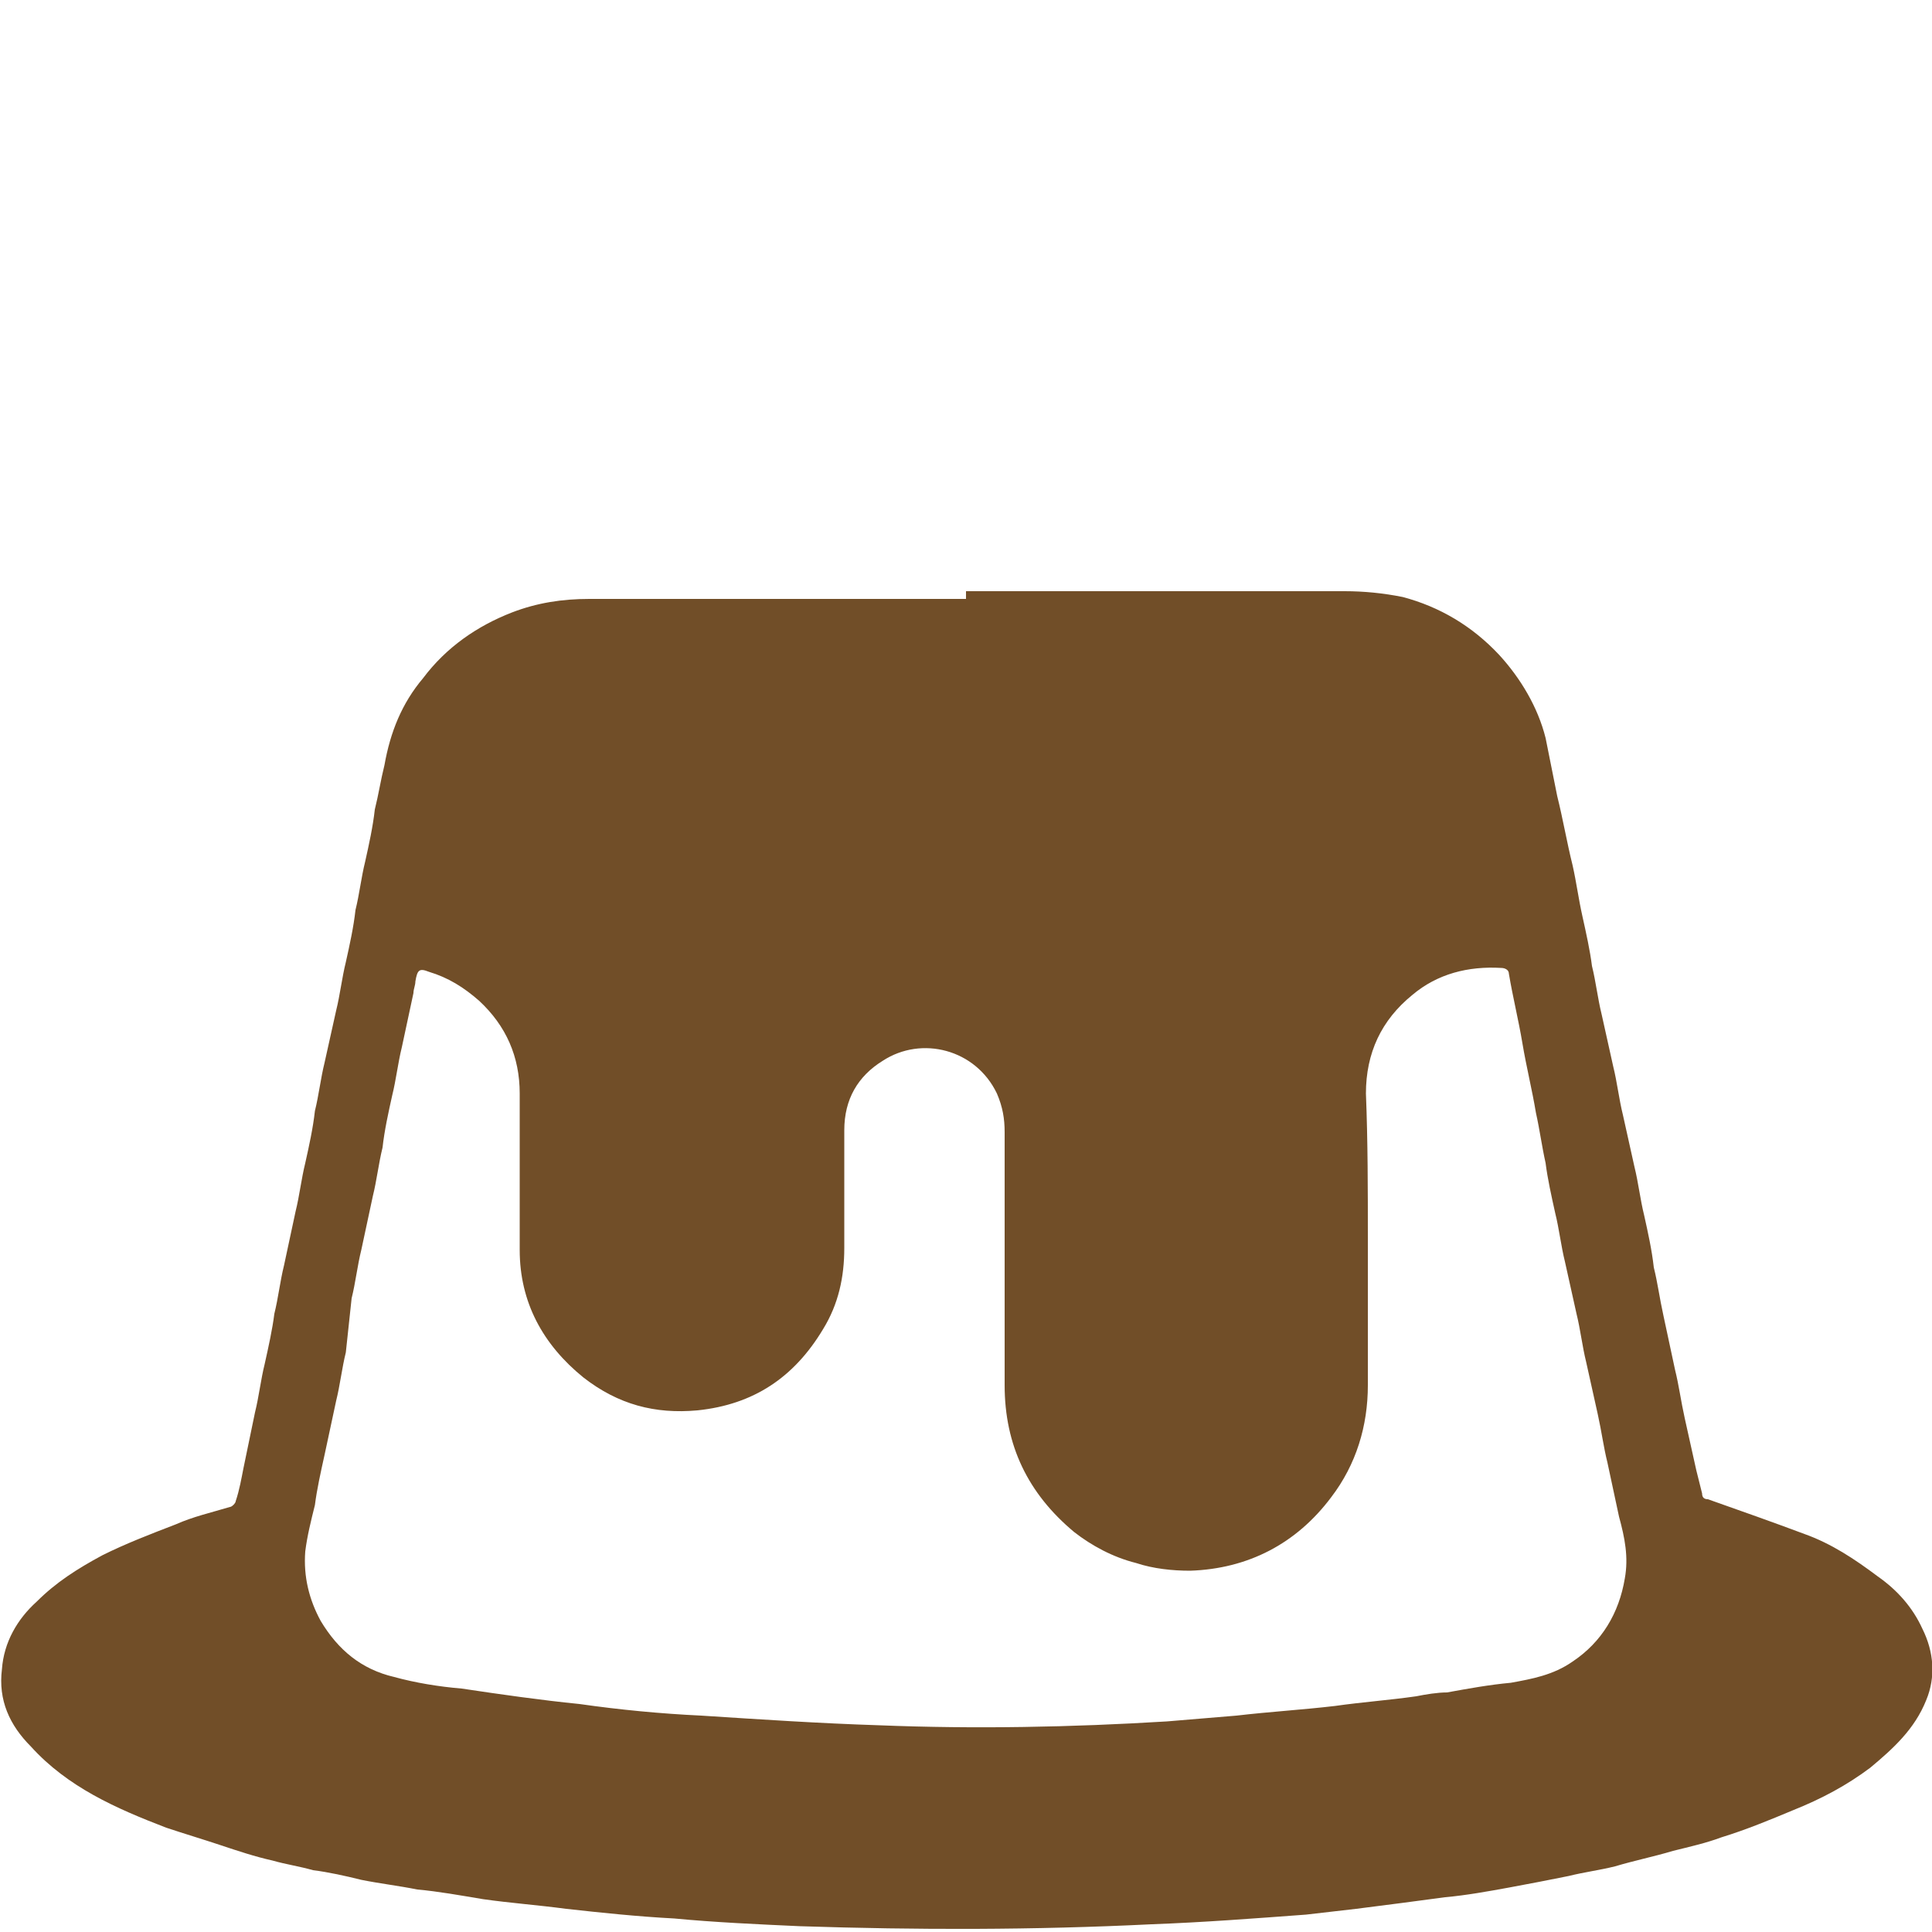 <svg xmlns="http://www.w3.org/2000/svg" fill="#714E28" viewBox="0 0 100 100"><path d="M50 30.6h19.6c1 0 2 .1 3 .3 1.9.5 3.6 1.5 5 3 1.1 1.2 2 2.7 2.4 4.3l.6 3c.3 1.2.5 2.4.8 3.6.2.9.3 1.7.5 2.6.2.9.4 1.8.5 2.6.2.8.3 1.7.5 2.5l.6 2.7c.2.8.3 1.7.5 2.5l.6 2.7c.2.8.3 1.7.5 2.5.2.9.4 1.8.5 2.7.2.8.3 1.6.5 2.5.2.9.4 1.9.6 2.8.2.8.3 1.6.5 2.5l.6 2.7.3 1.2c0 .2.1.3.3.3 1.7.6 3.4 1.2 5 1.8 1.4.5 2.6 1.3 3.8 2.2 1 .7 1.8 1.6 2.3 2.7.6 1.2.7 2.5.2 3.7-.6 1.5-1.7 2.5-2.9 3.5-1.2.9-2.5 1.6-4 2.2-1.2.5-2.4 1-3.7 1.4-.8.3-1.7.5-2.5.7-1 .3-2 .5-3 .8-.8.2-1.6.3-2.4.5-1 .2-2 .4-3.1.6-1.1.2-2.2.4-3.3.5-1.5.2-3 .4-4.6.6-.9.1-1.7.2-2.6.3-2.7.2-5.3.4-8 .5-6.1.3-12.1.3-18.2.1-2.2-.1-4.4-.2-6.5-.4-1.9-.1-3.8-.3-5.6-.5-1.5-.2-2.9-.3-4.3-.5-1.2-.2-2.3-.4-3.4-.5-1-.2-1.9-.3-2.9-.5-.8-.2-1.7-.4-2.5-.5-.7-.2-1.4-.3-2.1-.5-.9-.2-1.8-.5-2.7-.8-.9-.3-1.9-.6-2.8-.9-2.6-1-5.1-2.1-7-4.2-1.1-1.1-1.7-2.4-1.5-4 .1-1.4.8-2.6 1.8-3.5 1-1 2.1-1.7 3.4-2.4 1.2-.6 2.5-1.1 3.8-1.6.9-.4 1.8-.6 2.8-.9.1 0 .3-.2.3-.3.2-.6.3-1.2.4-1.7.2-1 .4-1.9.6-2.9.2-.8.3-1.7.5-2.5.2-.9.4-1.8.5-2.6.2-.8.3-1.7.5-2.5.2-.9.4-1.9.6-2.8.2-.8.3-1.7.5-2.5.2-.9.4-1.8.5-2.7.2-.8.3-1.7.5-2.5l.6-2.7c.2-.8.3-1.7.5-2.5.2-.9.4-1.8.5-2.7.2-.8.3-1.7.5-2.5.2-.9.4-1.8.5-2.7.2-.8.3-1.5.5-2.3.3-1.7.9-3.2 2-4.5 1.2-1.6 2.8-2.7 4.6-3.4 1.3-.5 2.6-.7 4-.7H50zm20.8 33.5v7.6c0 2.1-.6 4.1-1.9 5.8-1.8 2.4-4.3 3.7-7.3 3.8-.9 0-1.9-.1-2.8-.4-1.2-.3-2.3-.9-3.2-1.6-2.4-2-3.6-4.5-3.6-7.6V58.6c0-.7-.1-1.3-.4-2-1.1-2.3-3.9-3-5.9-1.7-1.3.8-2 2-2 3.6v6.1c0 1.5-.3 2.9-1.1 4.2-1.5 2.5-3.6 3.9-6.5 4.2-2.2.2-4.1-.3-5.9-1.7-2.1-1.7-3.3-3.9-3.3-6.6v-8.1c0-1.9-.7-3.5-2.1-4.8-.8-.7-1.6-1.2-2.6-1.5-.5-.2-.6-.1-.7.5 0 .2-.1.4-.1.6-.2.9-.4 1.9-.6 2.8-.2.8-.3 1.7-.5 2.5-.2.9-.4 1.8-.5 2.7-.2.8-.3 1.7-.5 2.5-.2.9-.4 1.9-.6 2.8-.2.8-.3 1.7-.5 2.5l-.3 2.8c-.2.8-.3 1.7-.5 2.5-.2.9-.4 1.9-.6 2.8-.2.9-.4 1.8-.5 2.6-.2.8-.4 1.6-.5 2.4-.1 1.3.2 2.5.8 3.6.9 1.5 2.1 2.5 3.8 2.9 1.1.3 2.3.5 3.5.6 2 .3 4.1.6 6.1.8 2.1.3 4.2.5 6.3.6 3.1.2 6.1.4 9.2.5 5 .2 10 .1 14.9-.2l3.6-.3c1.7-.2 3.4-.3 5.1-.5 1.4-.2 2.8-.3 4.2-.5.5-.1 1.1-.2 1.6-.2 1.1-.2 2.2-.4 3.3-.5 1.1-.2 2.2-.4 3.2-1.1 1.5-1 2.4-2.5 2.7-4.3.2-1.1 0-2.1-.3-3.2-.2-.9-.4-1.9-.6-2.8-.2-.8-.3-1.6-.5-2.5l-.6-2.7c-.2-.8-.3-1.7-.5-2.5l-.6-2.7c-.2-.8-.3-1.7-.5-2.5-.2-.9-.4-1.8-.5-2.6-.2-.9-.3-1.7-.5-2.6-.2-1.2-.5-2.4-.7-3.6-.2-1.2-.5-2.4-.7-3.6 0-.2-.2-.3-.4-.3-1.7-.1-3.3.3-4.6 1.4-1.6 1.3-2.4 3-2.4 5.1.1 2.5.1 5 .1 7.5z"/></svg>
